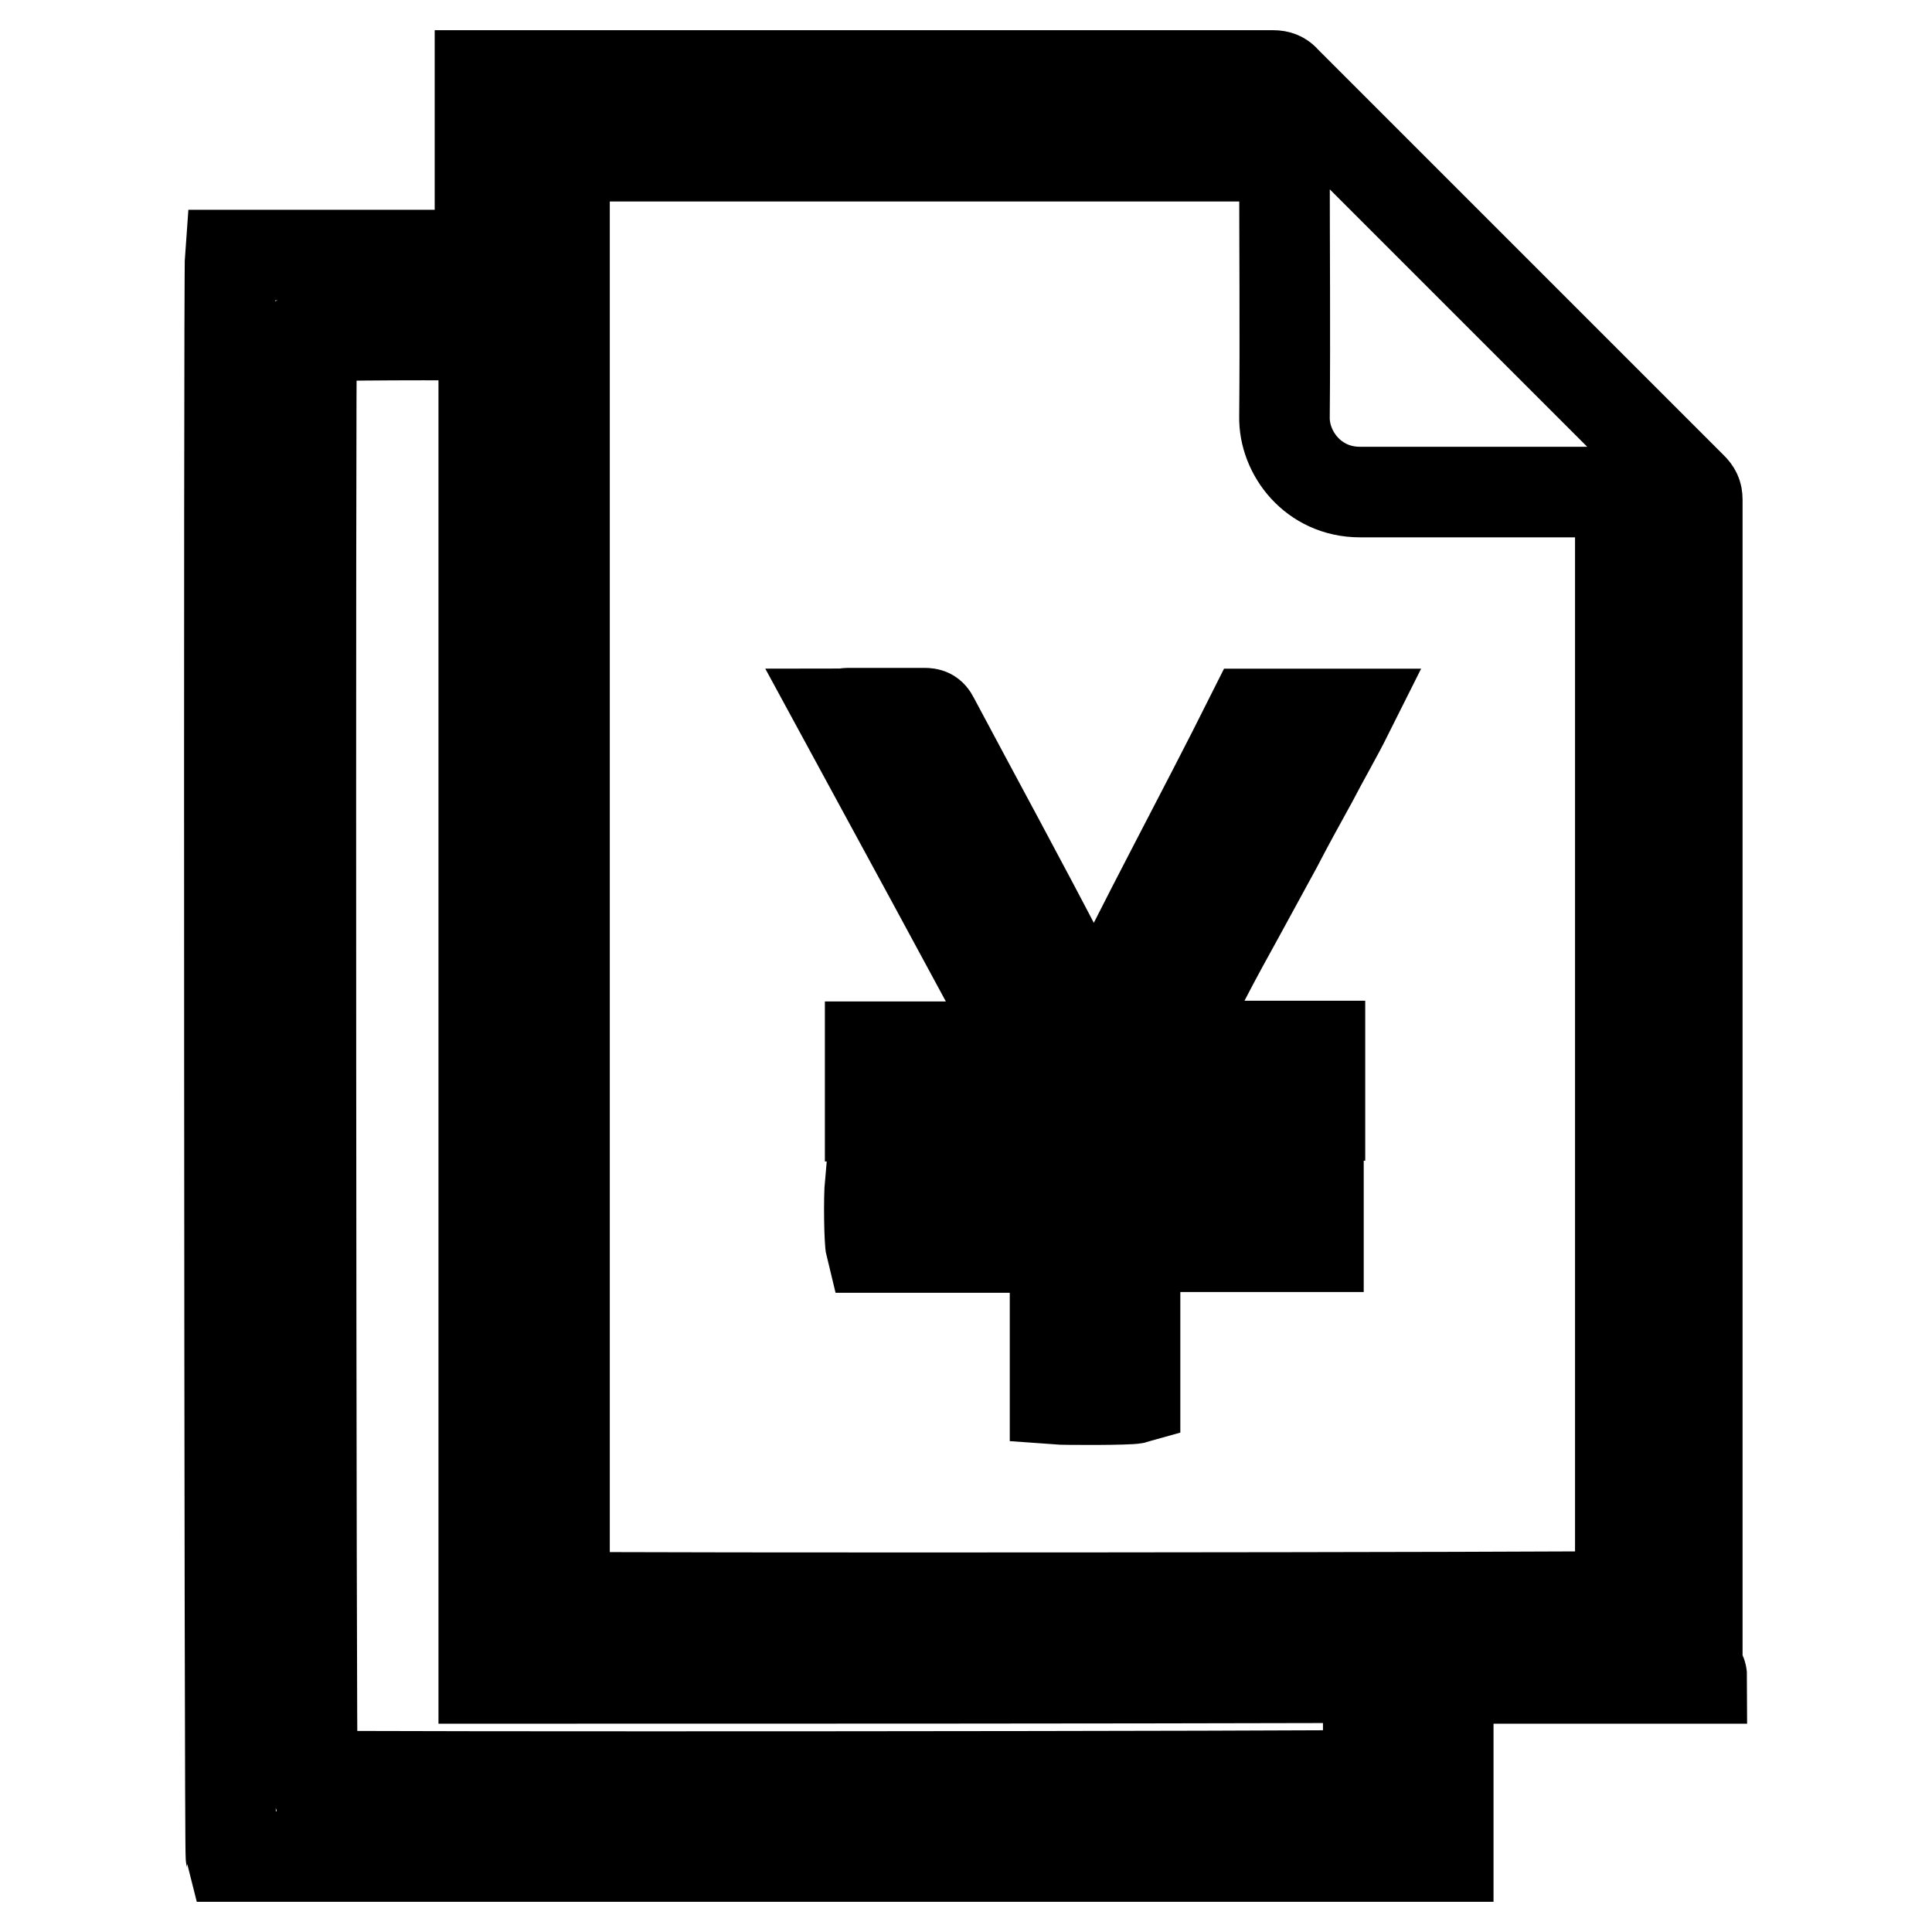 <?xml version="1.0" encoding="utf-8"?>
<!-- Svg Vector Icons : http://www.onlinewebfonts.com/icon -->
<!DOCTYPE svg PUBLIC "-//W3C//DTD SVG 1.1//EN" "http://www.w3.org/Graphics/SVG/1.1/DTD/svg11.dtd">
<svg version="1.1" xmlns="http://www.w3.org/2000/svg" xmlns:xlink="http://www.w3.org/1999/xlink" x="0px" y="0px" viewBox="0 0 256 256" enable-background="new 0 0 256 256" xml:space="preserve">
<g><g><path stroke-width="12" fill-opacity="0" stroke="#000000"  d="M225.5,222.4c-11.3,0-22.4,0-33.6,0c0,7.9,0,15.7,0,23.6c-53.8,0-107.5,0-161.3,0c-0.2-0.7-0.3-209.7-0.1-212.2c1.1,0,2.2,0,3.3,0c1.1,0,2.2,0,3.3,0c1.1,0,2.2,0,3.3,0c1.1,0,2.2,0,3.3,0c1.1,0,2.2,0,3.3,0c1.1,0,2.2,0,3.3,0c1.1,0,2.2,0,3.3,0c1.1,0,2.2,0,3.3,0c1.1,0,2.2,0,3.3,0c1.1,0,2.2,0,3.4,0c0-8,0-15.8,0-23.8c0.5,0,0.8,0,1.1,0c34.7,0,69.4,0,104,0c0.7,0,1.2,0.2,1.6,0.7c18,18,36,36,53.9,53.9c0.5,0.5,0.7,0.9,0.7,1.6c0,51.7,0,103.4,0,155.1C225.5,221.6,225.5,221.9,225.5,222.4z M74.8,211.6c1.6,0.2,139.2,0.1,139.9-0.1c0-48.7,0-97.4,0-146.3c-0.4,0-0.8,0-1.2,0c-11.1,0-22.2,0-33.3,0c-6.2,0-10.1-5.2-10-10c0.1-11.1,0-22.3,0-33.4c0-0.4,0-0.7,0-1.1c-31.9,0-63.6,0-95.4,0C74.8,84.4,74.8,148,74.8,211.6z M64.1,222.4c0-0.6,0-1,0-1.5c0-58.2,0-116.4,0-174.7c0-0.4,0-0.7,0-1.1c0-0.2-0.1-0.4-0.1-0.6c-2-0.2-22.1-0.1-22.7,0.1c-0.2,1.5-0.1,190.1,0.1,190.7c1.3,0.2,139.2,0.1,139.9-0.1c0-4.3,0-8.5,0-12.9C142.2,222.4,103.2,222.4,64.1,222.4z"/><path stroke-width="12" fill-opacity="0" stroke="#000000"  d="M150.2,147.8c0,3,0,5.9,0,8.8c1,0.1,2,0,3.1,0c1,0,2,0,3,0c1,0,2,0,3.1,0s2,0,3.1,0c1,0,2,0,3,0c1,0,2,0,3.1,0c1,0,2,0,3,0c1,0,2,0,3.1,0c0,2.9,0,5.7,0,8.6c-8.1,0-16.1,0-24.3,0c0,1.8,0,3.4,0,5.1c0,1.7,0,3.3,0,5c0,1.7,0,3.3,0,5c0,1.7,0,3.3,0,5c-0.7,0.2-9.3,0.2-10.6,0.1c0-6.7,0-13.3,0-20.1c-8.2,0-16.3,0-24.4,0c-0.2-0.8-0.3-6.4-0.1-8.6c1,0,2,0,3,0c1,0,2,0,3.1,0c1,0,2,0,3.1,0c1,0,2,0,3.1,0c1,0,2,0,3,0c1,0,2,0,3.1,0s2,0,3.1,0c1,0,2,0,3.1,0c0-3,0-5.8,0-8.8c-1-0.1-2,0-3,0c-1,0-2,0-3.1,0s-2,0-3.1,0c-1,0-2,0-3.1,0c-1,0-2,0-3,0c-1,0-2,0-3.1,0c-1,0-2,0-3.1,0c-1,0-2,0-3.1,0c0-3.1,0-6.1,0-9.2c6.7,0,13.3,0,20.1,0c-8-14.8-15.9-29.4-23.9-44.1c0.4,0,0.6-0.1,0.8-0.1c3.4,0,6.8,0,10.2,0c0.6,0,0.9,0.1,1.2,0.7c5.8,10.9,11.7,21.7,17.4,32.7c1.3,2.4,2.3,4.9,3.4,7.3c0.1,0.2,0.2,0.4,0.4,0.7c6.7-14,14.1-27.5,21-41.3c4.2,0,8.4,0,12.7,0c-1.5,3-3.2,5.9-4.7,8.8c-1.6,2.9-3.2,5.8-4.7,8.7c-1.6,2.9-3.2,5.9-4.8,8.8c-1.6,2.9-3.2,5.8-4.7,8.7c-1.6,2.9-3.2,5.9-4.9,9c6.8,0,13.4,0,20.1,0c0,3.1,0,6.1,0,9.2c-2.7,0-5.3,0-8,0s-5.4,0-8.1,0C155.7,147.8,153,147.8,150.2,147.8z"/></g></g>
</svg>